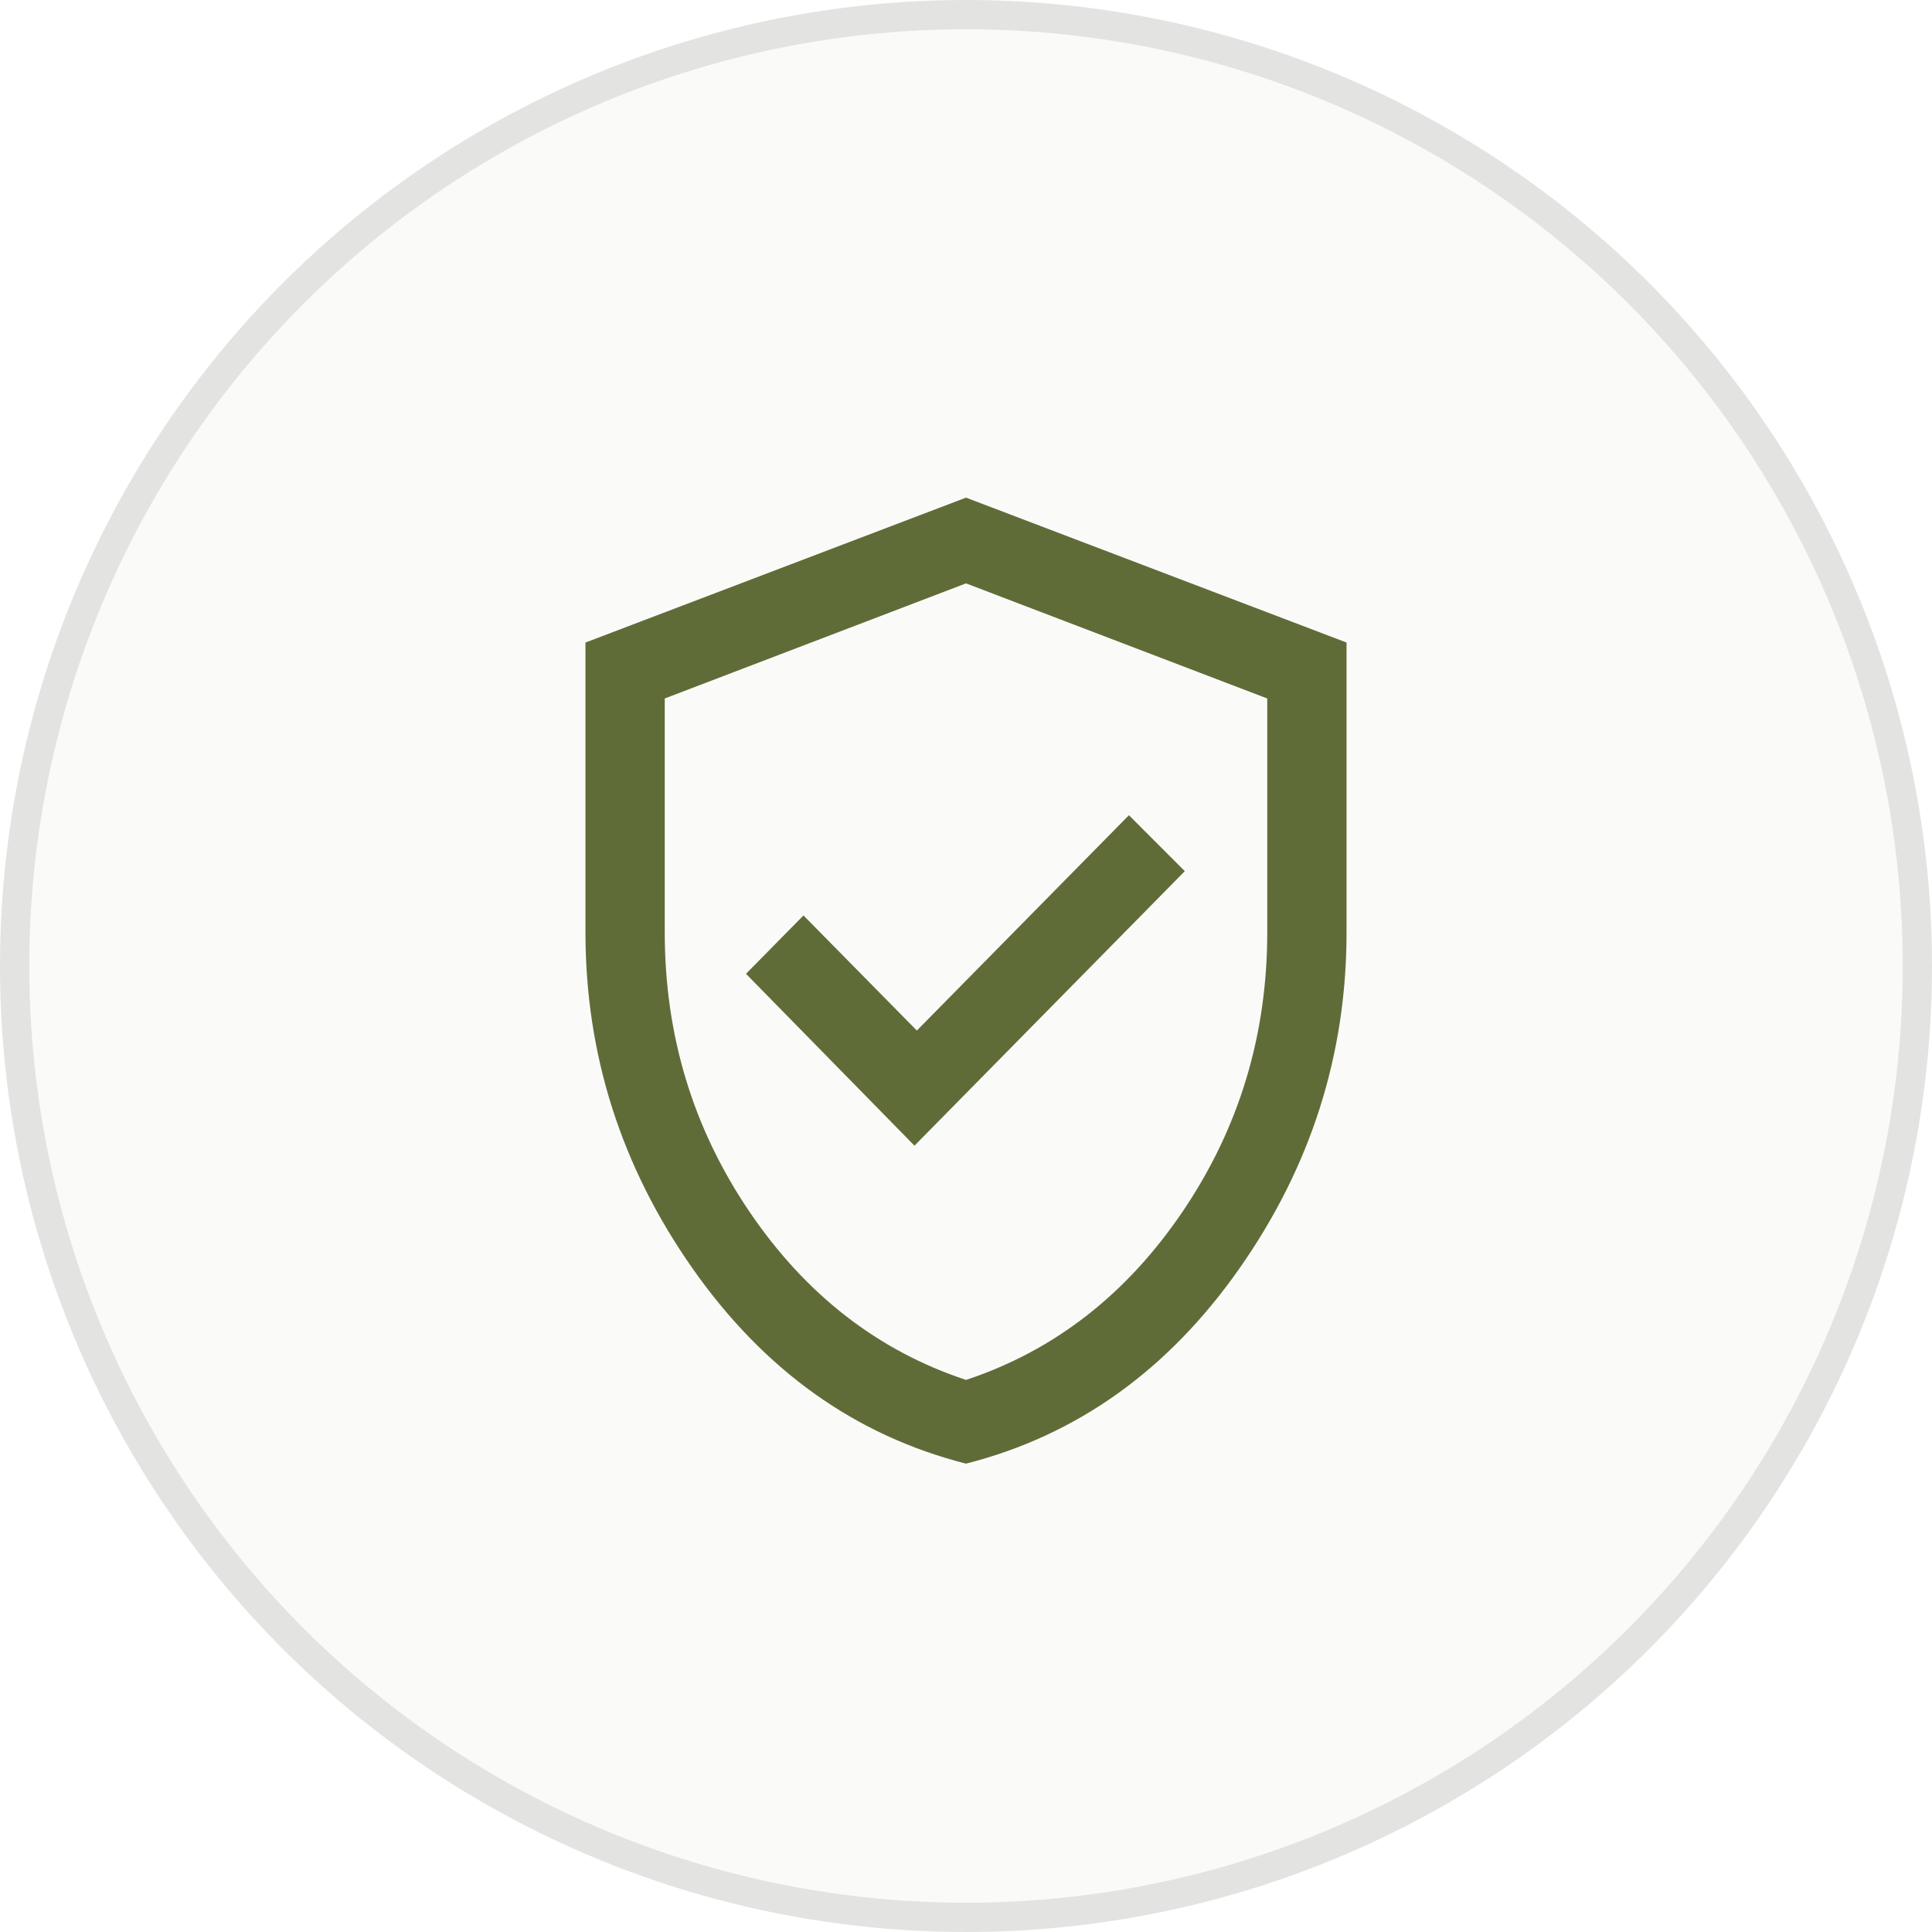 <svg xmlns="http://www.w3.org/2000/svg" width="66" height="66" viewBox="0 0 66 66" fill="none"><circle cx="33" cy="33" r="32.5" fill="#606C38" fill-opacity="0.03" stroke="#E3E3E2"></circle><path d="M31.24 39.138L40.475 29.76L38.566 27.849L31.321 35.205L27.448 31.273L25.484 33.267L31.24 39.138ZM33 50C29.217 49.038 26.105 46.817 23.663 43.338C21.221 39.859 20 36.03 20 31.85V21.95L33 17L46 21.95V31.85C46 36.03 44.779 39.859 42.337 43.338C39.895 46.817 36.783 49.038 33 50ZM33 47.14C36.015 46.141 38.484 44.221 40.407 41.379C42.33 38.537 43.291 35.361 43.291 31.85V23.861L33 19.929L22.709 23.861V31.85C22.709 35.361 23.67 38.537 25.593 41.379C27.516 44.221 29.985 46.141 33 47.14Z" fill="#606C38"></path></svg>